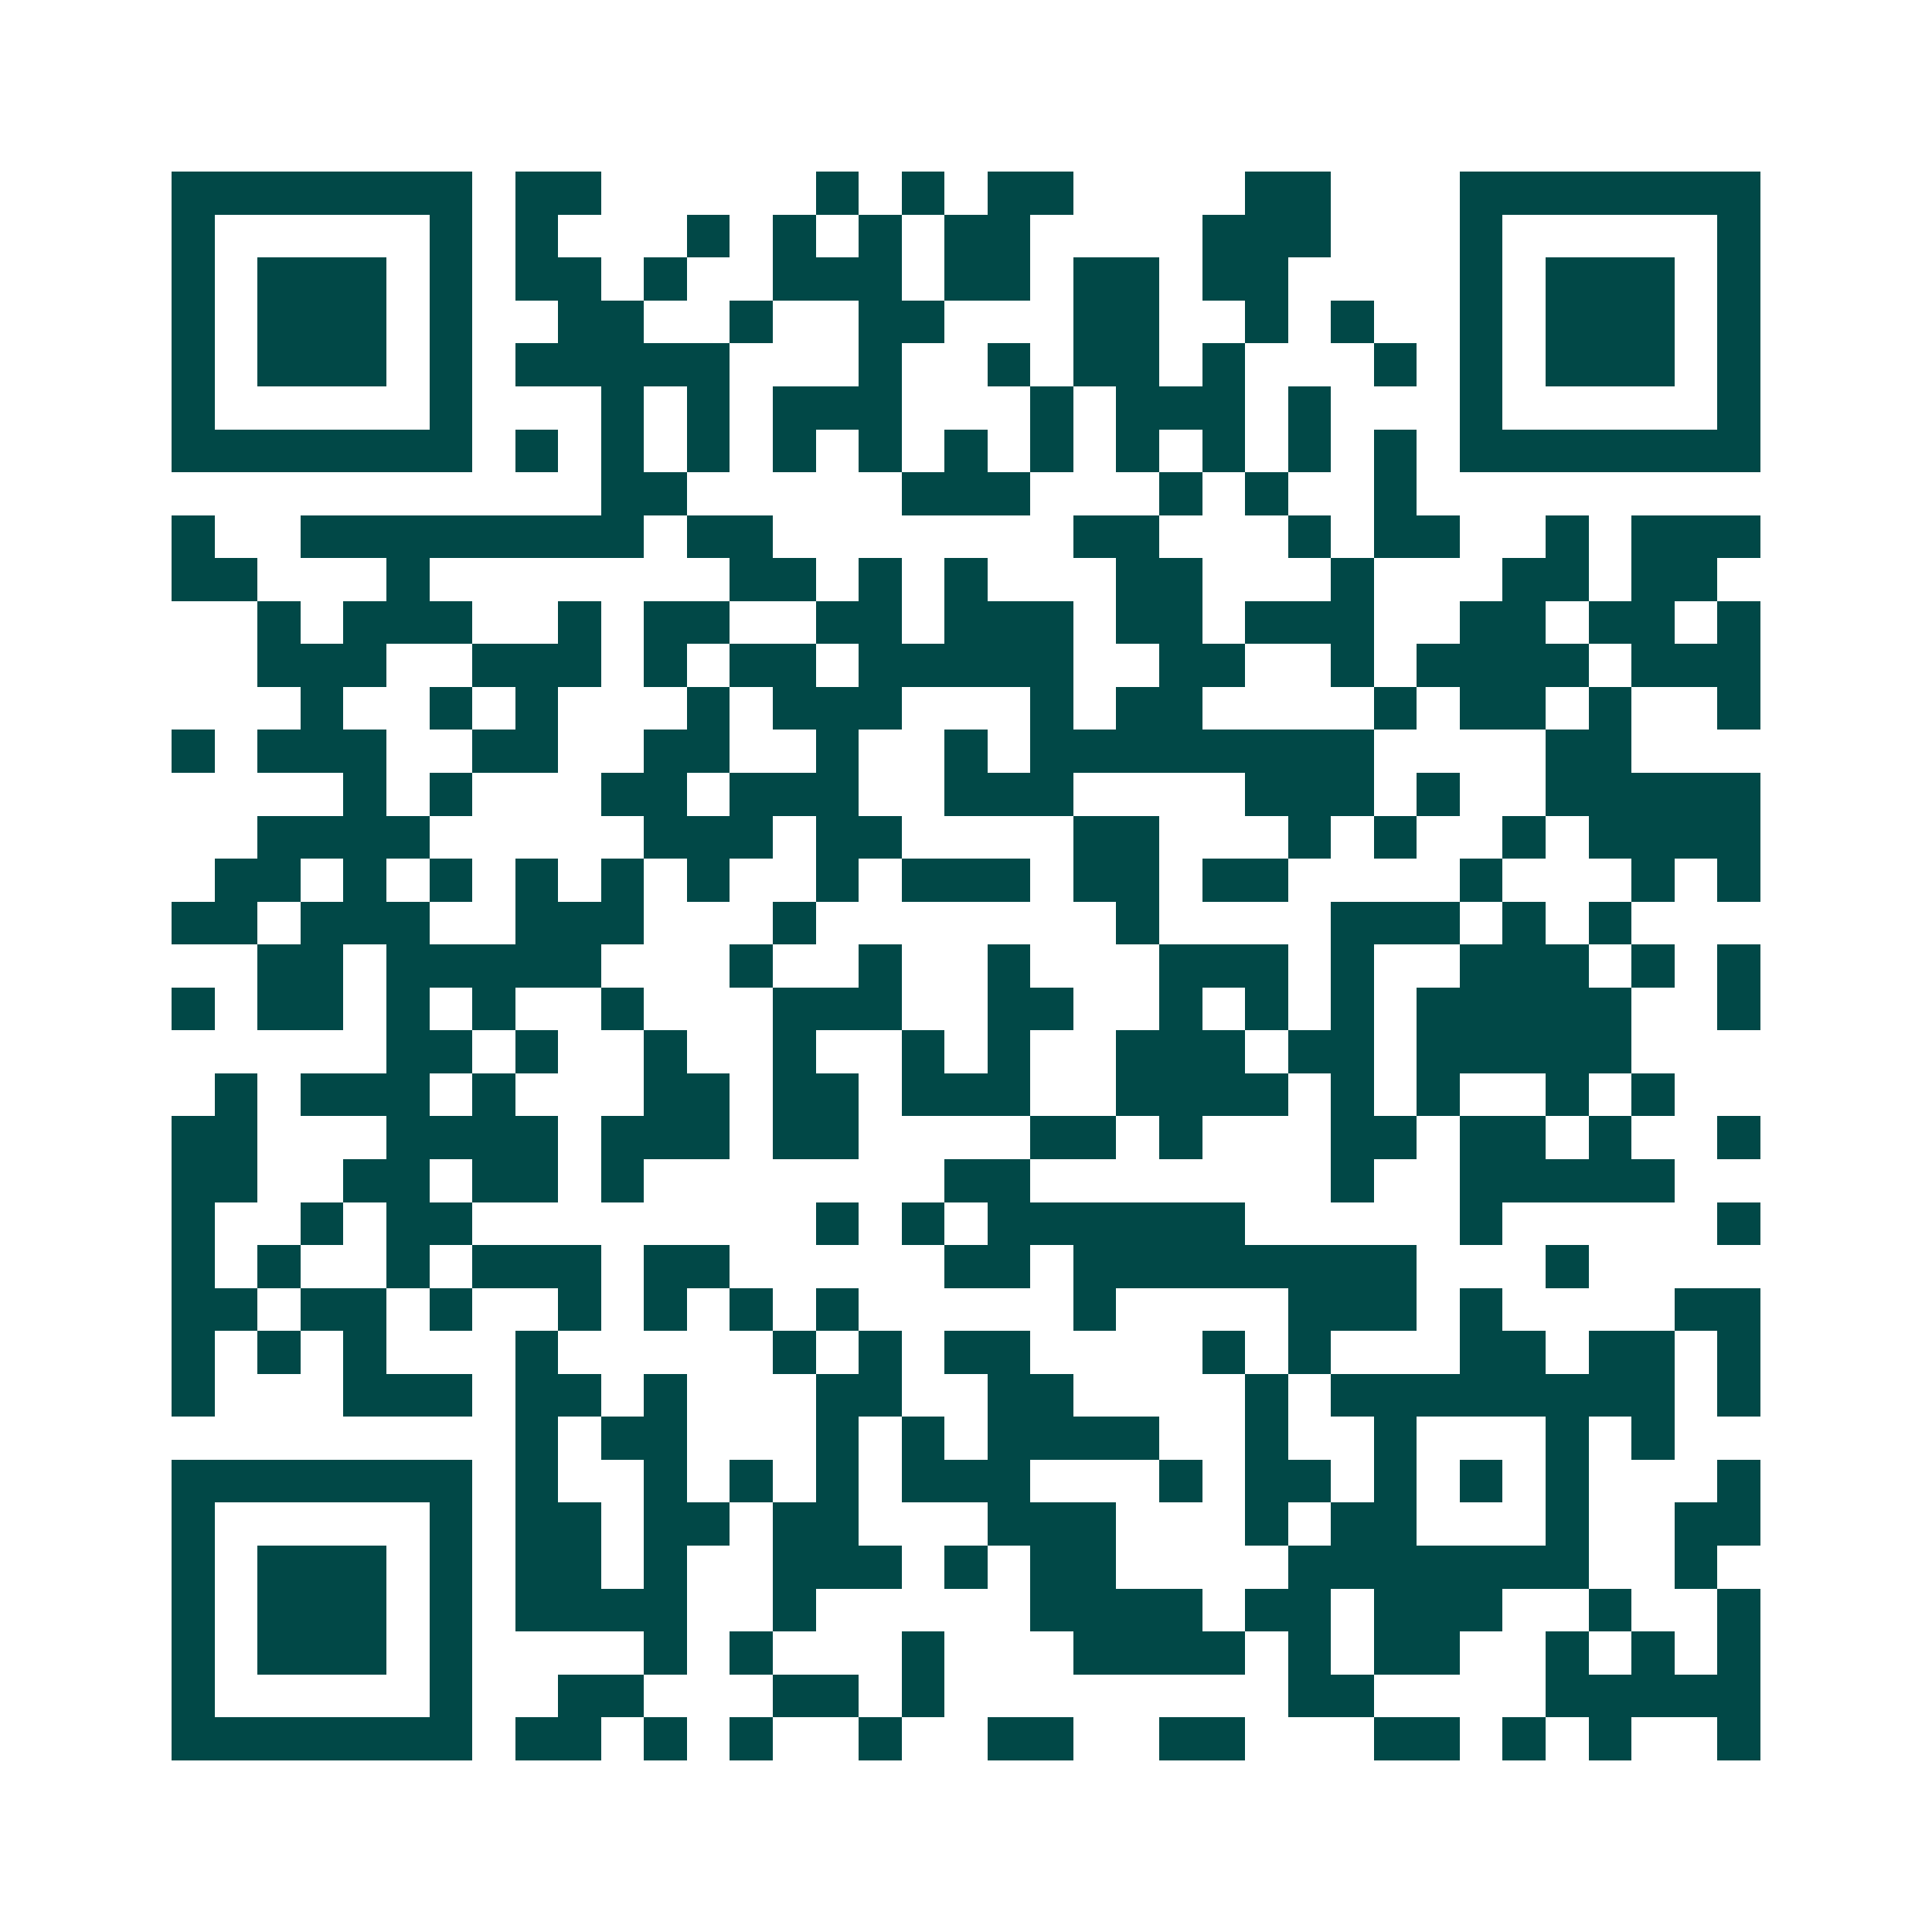<svg xmlns="http://www.w3.org/2000/svg" width="200" height="200" viewBox="0 0 45 45" shape-rendering="crispEdges"><path fill="#ffffff" d="M0 0h45v45H0z"/><path stroke="#014847" d="M4 4.5h7m1 0h2m5 0h1m1 0h1m1 0h2m4 0h2m3 0h7M4 5.5h1m5 0h1m1 0h1m3 0h1m1 0h1m1 0h1m1 0h2m4 0h3m3 0h1m5 0h1M4 6.5h1m1 0h3m1 0h1m1 0h2m1 0h1m2 0h3m1 0h2m1 0h2m1 0h2m4 0h1m1 0h3m1 0h1M4 7.5h1m1 0h3m1 0h1m2 0h2m2 0h1m2 0h2m3 0h2m2 0h1m1 0h1m2 0h1m1 0h3m1 0h1M4 8.5h1m1 0h3m1 0h1m1 0h5m3 0h1m2 0h1m1 0h2m1 0h1m3 0h1m1 0h1m1 0h3m1 0h1M4 9.5h1m5 0h1m3 0h1m1 0h1m1 0h3m3 0h1m1 0h3m1 0h1m3 0h1m5 0h1M4 10.5h7m1 0h1m1 0h1m1 0h1m1 0h1m1 0h1m1 0h1m1 0h1m1 0h1m1 0h1m1 0h1m1 0h1m1 0h7M14 11.5h2m5 0h3m3 0h1m1 0h1m2 0h1M4 12.5h1m2 0h8m1 0h2m7 0h2m3 0h1m1 0h2m2 0h1m1 0h3M4 13.5h2m3 0h1m7 0h2m1 0h1m1 0h1m3 0h2m3 0h1m3 0h2m1 0h2M6 14.5h1m1 0h3m2 0h1m1 0h2m2 0h2m1 0h3m1 0h2m1 0h3m2 0h2m1 0h2m1 0h1M6 15.5h3m2 0h3m1 0h1m1 0h2m1 0h5m2 0h2m2 0h1m1 0h4m1 0h3M7 16.5h1m2 0h1m1 0h1m3 0h1m1 0h3m3 0h1m1 0h2m4 0h1m1 0h2m1 0h1m2 0h1M4 17.5h1m1 0h3m2 0h2m2 0h2m2 0h1m2 0h1m1 0h8m4 0h2M8 18.5h1m1 0h1m3 0h2m1 0h3m2 0h3m4 0h3m1 0h1m2 0h5M6 19.5h4m5 0h3m1 0h2m4 0h2m3 0h1m1 0h1m2 0h1m1 0h4M5 20.5h2m1 0h1m1 0h1m1 0h1m1 0h1m1 0h1m2 0h1m1 0h3m1 0h2m1 0h2m4 0h1m3 0h1m1 0h1M4 21.5h2m1 0h3m2 0h3m3 0h1m7 0h1m4 0h3m1 0h1m1 0h1M6 22.5h2m1 0h5m3 0h1m2 0h1m2 0h1m3 0h3m1 0h1m2 0h3m1 0h1m1 0h1M4 23.5h1m1 0h2m1 0h1m1 0h1m2 0h1m3 0h3m2 0h2m2 0h1m1 0h1m1 0h1m1 0h5m2 0h1M9 24.5h2m1 0h1m2 0h1m2 0h1m2 0h1m1 0h1m2 0h3m1 0h2m1 0h5M5 25.5h1m1 0h3m1 0h1m3 0h2m1 0h2m1 0h3m2 0h4m1 0h1m1 0h1m2 0h1m1 0h1M4 26.5h2m3 0h4m1 0h3m1 0h2m4 0h2m1 0h1m3 0h2m1 0h2m1 0h1m2 0h1M4 27.5h2m2 0h2m1 0h2m1 0h1m7 0h2m7 0h1m2 0h5M4 28.5h1m2 0h1m1 0h2m8 0h1m1 0h1m1 0h6m5 0h1m5 0h1M4 29.5h1m1 0h1m2 0h1m1 0h3m1 0h2m5 0h2m1 0h8m3 0h1M4 30.5h2m1 0h2m1 0h1m2 0h1m1 0h1m1 0h1m1 0h1m5 0h1m4 0h3m1 0h1m4 0h2M4 31.5h1m1 0h1m1 0h1m3 0h1m5 0h1m1 0h1m1 0h2m4 0h1m1 0h1m3 0h2m1 0h2m1 0h1M4 32.5h1m3 0h3m1 0h2m1 0h1m3 0h2m2 0h2m4 0h1m1 0h8m1 0h1M12 33.5h1m1 0h2m3 0h1m1 0h1m1 0h4m2 0h1m2 0h1m3 0h1m1 0h1M4 34.5h7m1 0h1m2 0h1m1 0h1m1 0h1m1 0h3m3 0h1m1 0h2m1 0h1m1 0h1m1 0h1m3 0h1M4 35.5h1m5 0h1m1 0h2m1 0h2m1 0h2m3 0h3m3 0h1m1 0h2m3 0h1m2 0h2M4 36.5h1m1 0h3m1 0h1m1 0h2m1 0h1m2 0h3m1 0h1m1 0h2m4 0h7m2 0h1M4 37.5h1m1 0h3m1 0h1m1 0h4m2 0h1m5 0h4m1 0h2m1 0h3m2 0h1m2 0h1M4 38.5h1m1 0h3m1 0h1m4 0h1m1 0h1m3 0h1m3 0h4m1 0h1m1 0h2m2 0h1m1 0h1m1 0h1M4 39.5h1m5 0h1m2 0h2m3 0h2m1 0h1m8 0h2m4 0h5M4 40.5h7m1 0h2m1 0h1m1 0h1m2 0h1m2 0h2m2 0h2m3 0h2m1 0h1m1 0h1m2 0h1"/></svg>
